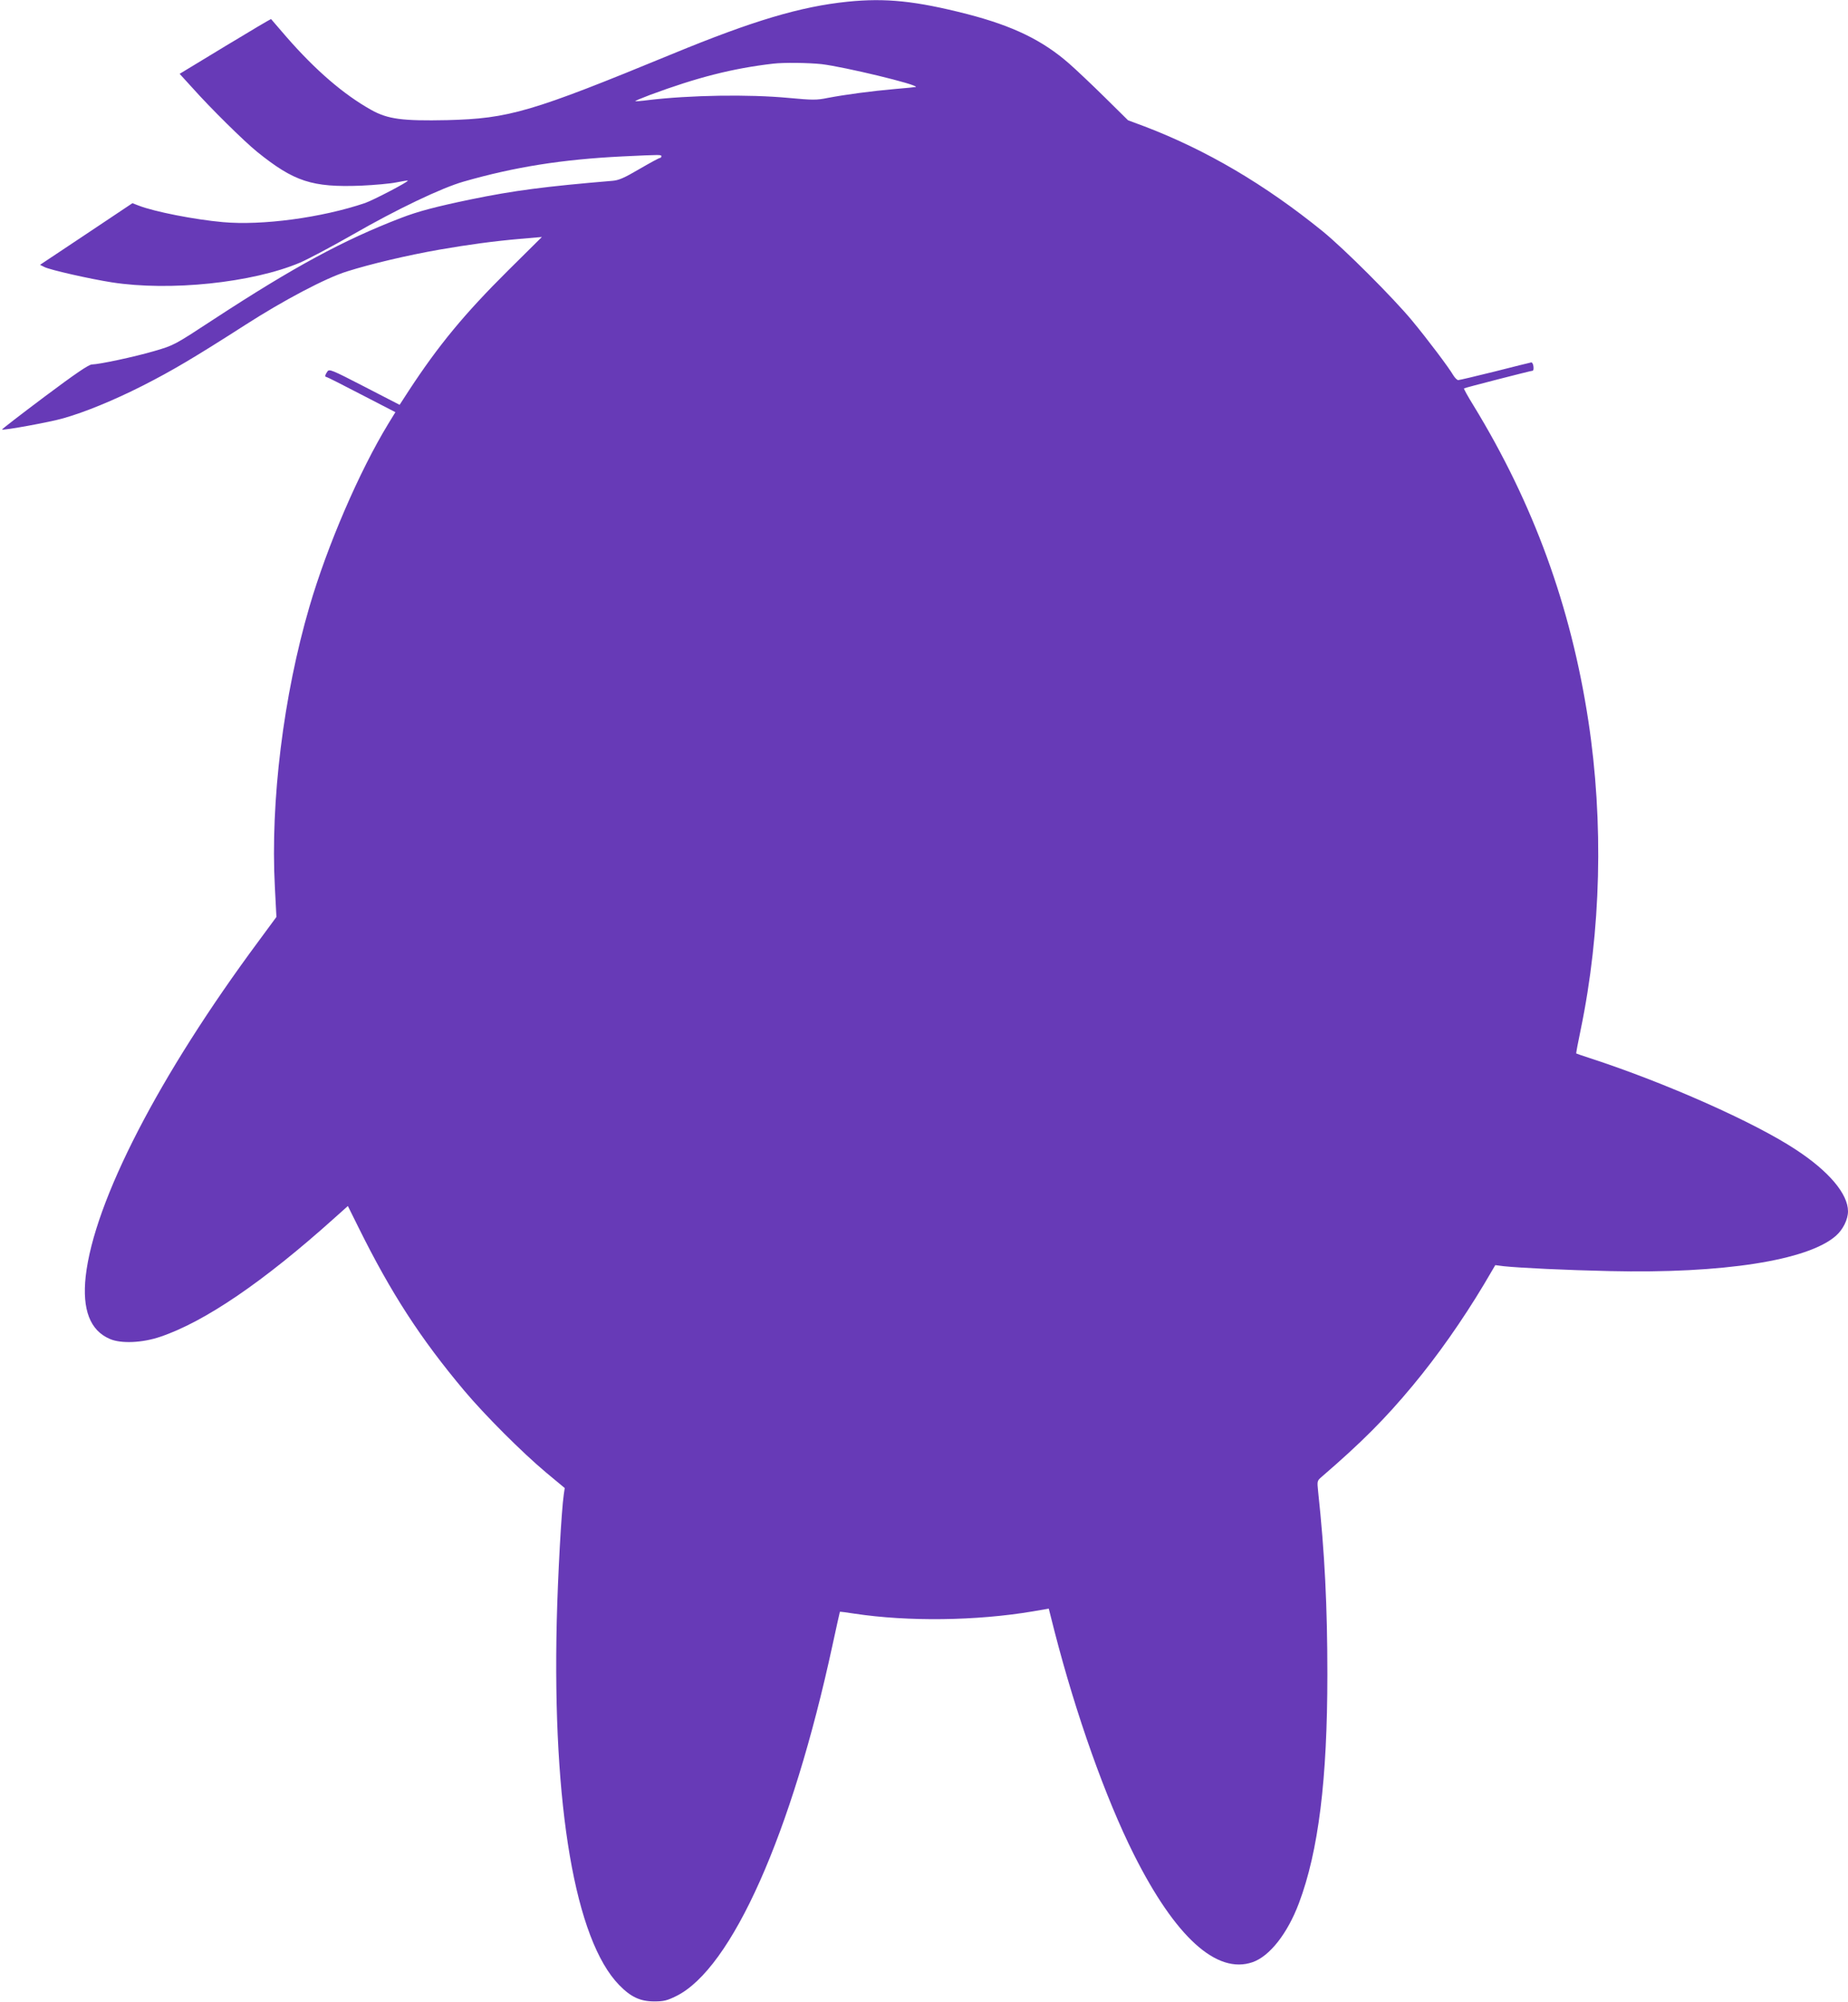<?xml version="1.0" standalone="no"?>
<!DOCTYPE svg PUBLIC "-//W3C//DTD SVG 20010904//EN"
 "http://www.w3.org/TR/2001/REC-SVG-20010904/DTD/svg10.dtd">
<svg version="1.0" xmlns="http://www.w3.org/2000/svg"
 width="1182pt" height="1280pt" viewBox="0 0 1182 1280"
 preserveAspectRatio="xMidYMid meet">
<g transform="translate(0,1280) scale(0.1,-0.1)"
fill="#673ab7" stroke="none">
<path d="M5420 12789 c-300 -31 -603 -121 -1120 -334 -903 -372 -1044 -413
-1440 -423 -286 -6 -379 6 -485 65 -177 99 -356 253 -542 466 -53 62 -98 113
-99 115 -1 2 -133 -76 -293 -173 l-292 -177 83 -91 c114 -128 330 -341 413
-408 236 -190 351 -228 664 -216 86 4 188 13 226 21 39 8 71 13 73 11 7 -6
-219 -124 -273 -143 -278 -94 -660 -145 -910 -122 -180 16 -440 67 -539 106
l-39 15 -295 -197 -296 -197 28 -14 c34 -18 290 -76 431 -98 373 -58 899 -3
1204 126 51 22 202 102 335 178 285 164 571 300 711 340 328 94 631 142 1015
161 255 12 250 12 250 0 0 -5 -4 -10 -10 -10 -5 0 -64 -32 -131 -71 -97 -57
-132 -72 -173 -75 -428 -36 -629 -62 -906 -119 -221 -46 -336 -76 -447 -119
-369 -142 -684 -313 -1194 -646 -255 -167 -255 -167 -381 -204 -130 -38 -352
-85 -400 -86 -20 0 -105 -58 -303 -206 -152 -114 -274 -208 -272 -210 7 -7
306 47 392 72 138 39 323 115 505 207 191 97 333 181 659 390 246 158 515 300
651 342 152 48 385 103 590 139 191 33 346 54 517 69 l139 12 -217 -215 c-278
-276 -444 -477 -634 -767 l-59 -91 -225 116 c-211 109 -225 114 -237 97 -15
-21 -18 -35 -6 -35 4 0 105 -51 224 -113 l217 -112 -46 -75 c-185 -304 -389
-776 -504 -1169 -166 -567 -250 -1245 -221 -1790 l10 -193 -112 -152 c-639
-861 -1054 -1665 -1108 -2146 -23 -213 28 -346 155 -400 71 -31 208 -25 322
14 285 96 662 353 1115 760 l85 76 68 -137 c208 -420 397 -711 676 -1043 132
-157 370 -395 524 -524 l119 -99 -6 -41 c-15 -103 -38 -520 -45 -811 -28
-1185 118 -2037 399 -2325 75 -77 135 -105 225 -105 60 0 81 5 140 34 355 175
739 1036 1000 2245 25 115 46 210 47 212 2 1 44 -4 93 -12 345 -52 780 -46
1138 14 l105 18 37 -146 c138 -535 326 -1064 507 -1425 265 -528 530 -769 760
-689 109 38 223 183 296 377 125 332 182 790 182 1462 0 435 -17 778 -59 1169
-7 68 -7 69 23 95 254 219 405 370 582 583 159 191 317 416 455 646 l73 124
55 -7 c106 -11 398 -25 676 -31 725 -17 1268 68 1447 225 46 40 78 105 78 157
0 111 -122 256 -333 394 -265 175 -832 427 -1317 585 -47 15 -86 29 -88 30 -2
2 11 70 28 151 131 631 148 1329 49 1977 -112 733 -351 1387 -734 2014 -36 58
-64 108 -61 110 4 4 425 112 439 113 5 0 7 12 5 28 -2 15 -8 26 -14 25 -7 -1
-111 -27 -233 -58 -121 -30 -226 -55 -234 -55 -7 0 -21 14 -31 30 -29 50 -163
228 -264 350 -121 146 -434 459 -573 572 -369 299 -743 519 -1139 670 l-105
39 -150 148 c-82 81 -184 177 -225 213 -172 151 -361 242 -654 318 -329 84
-521 104 -766 79z m-165 -399 c144 -17 618 -131 603 -146 -2 -1 -61 -7 -133
-13 -149 -13 -314 -35 -431 -57 -73 -15 -96 -14 -250 0 -256 24 -630 18 -898
-14 -44 -6 -81 -8 -83 -7 -2 2 41 20 94 40 302 112 529 170 788 200 66 8 225
6 310 -3z"/>
</g>
</svg>
